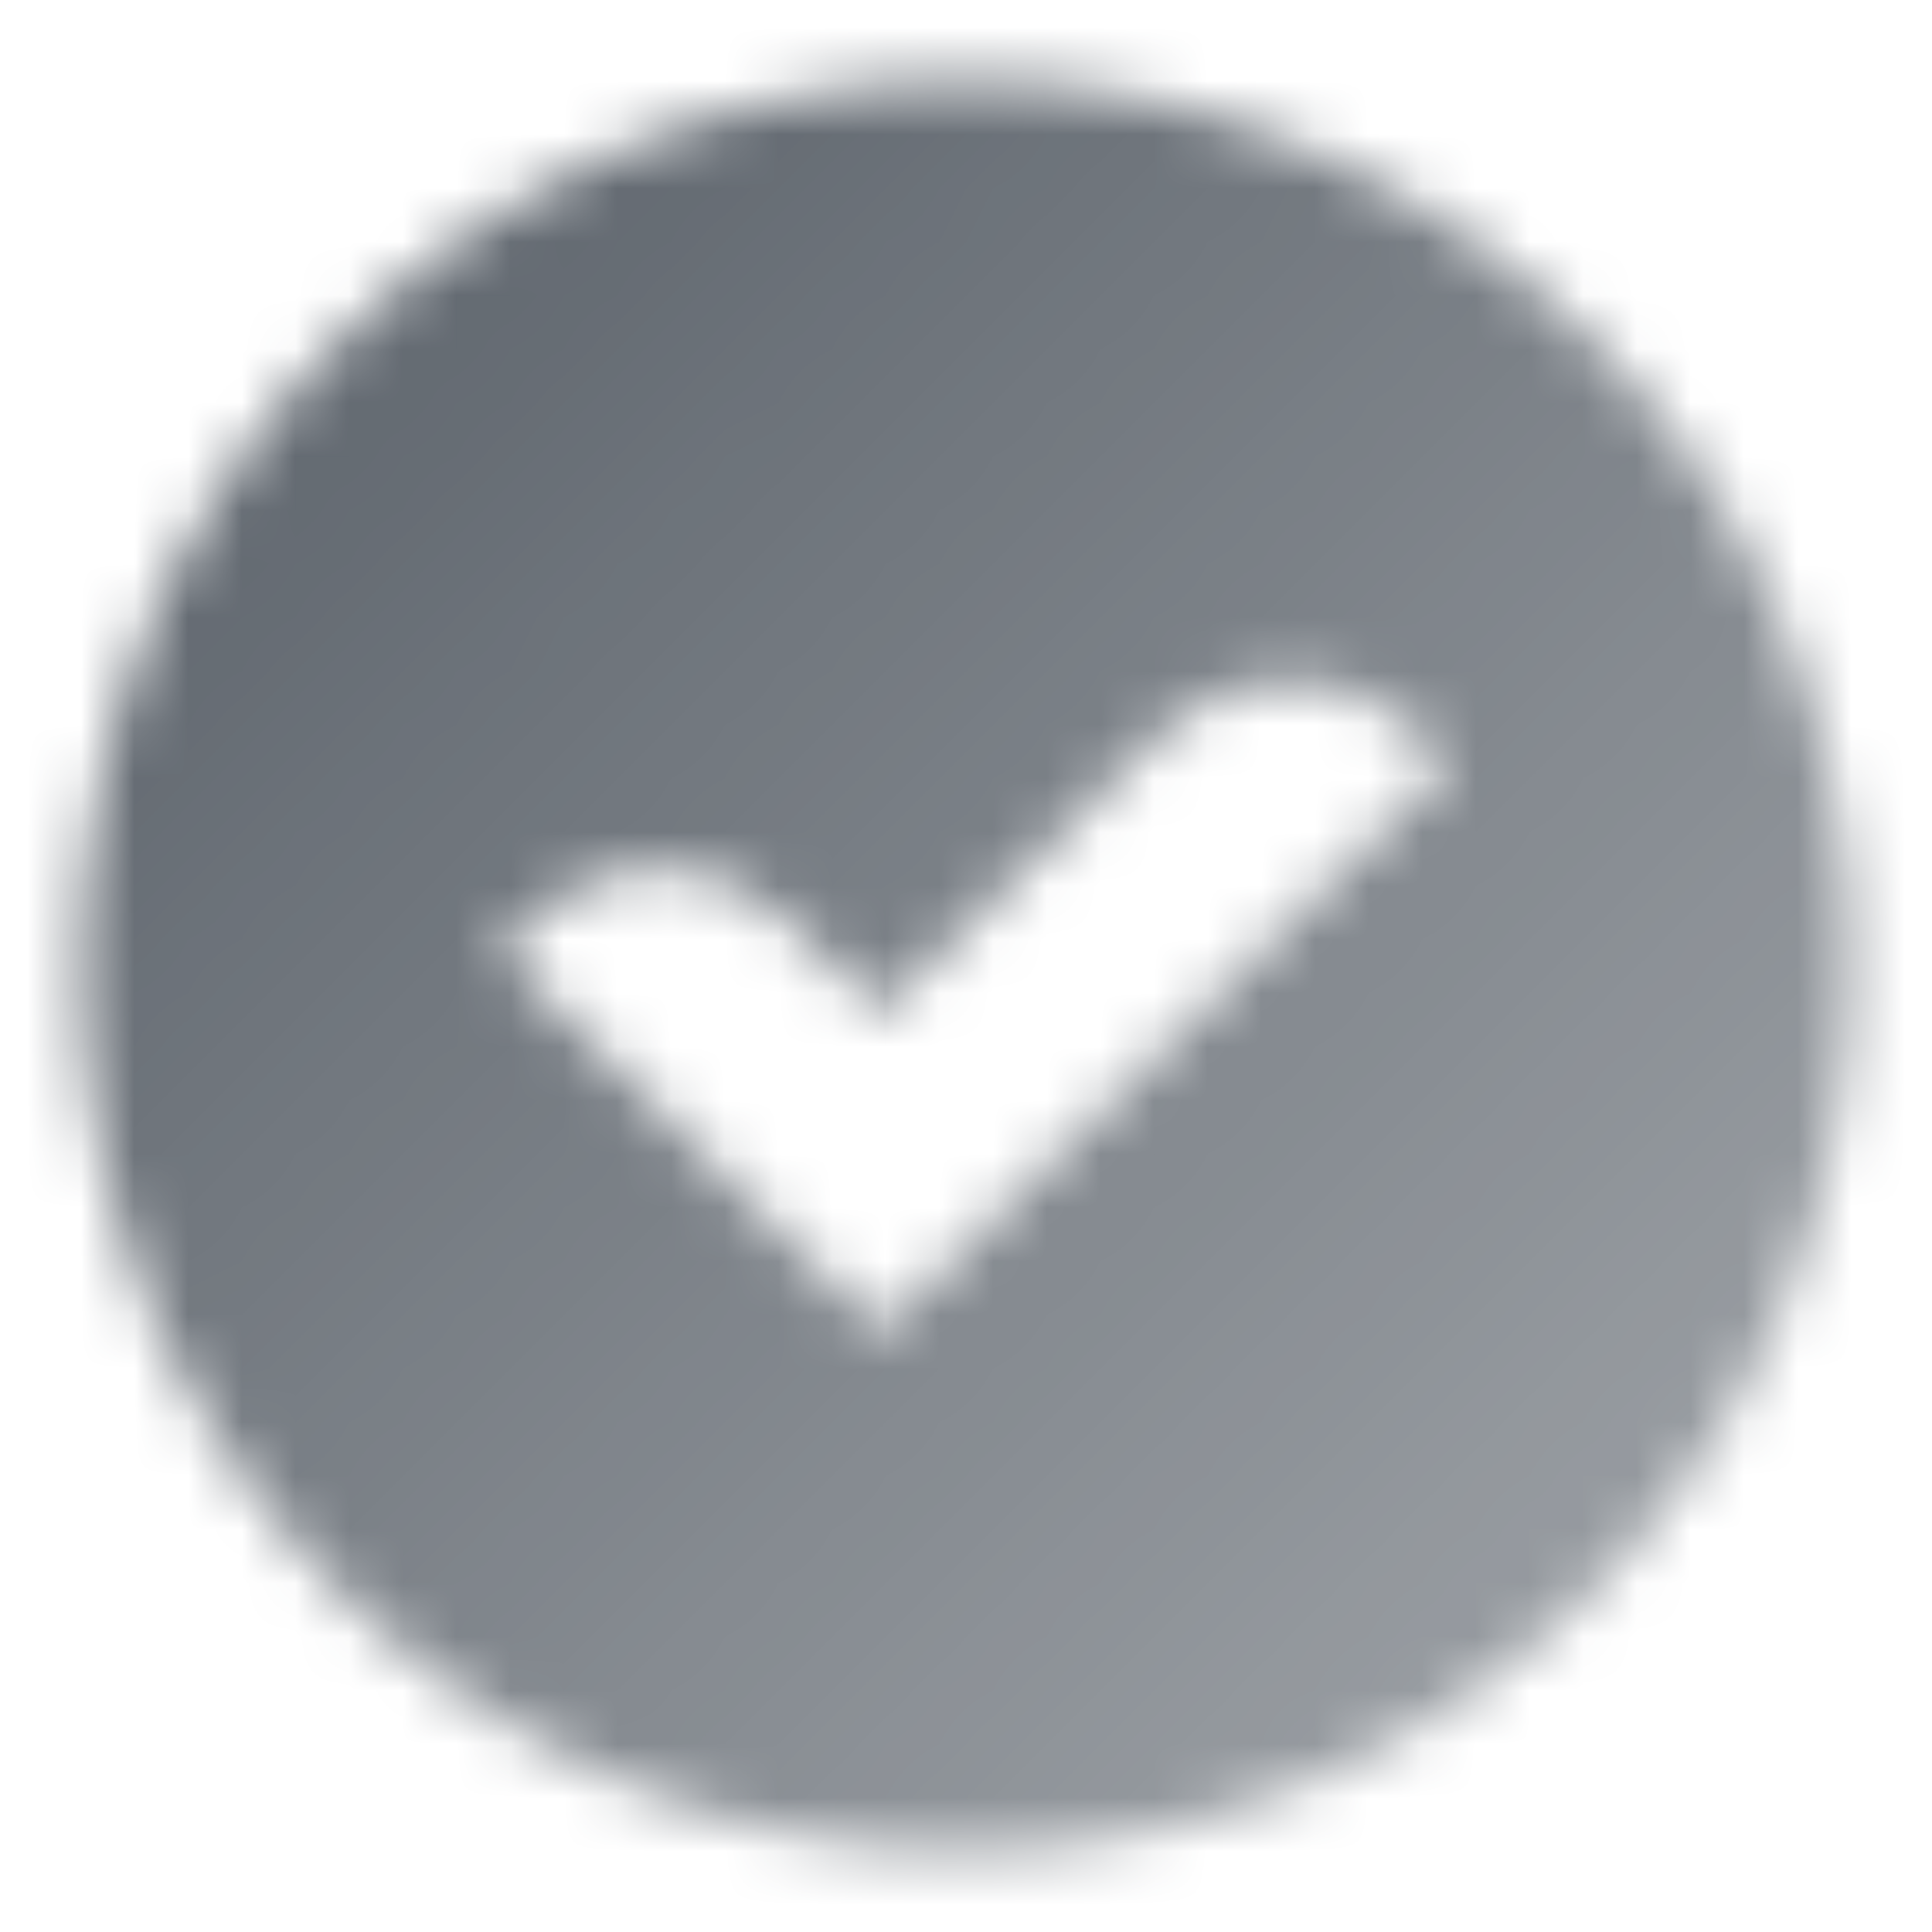 <svg width="36" height="36" viewBox="0 0 36 36" fill="none" xmlns="http://www.w3.org/2000/svg">
<g clip-path="url(#clip0_1281_16800)">
<mask id="mask0_1281_16800" style="mask-type:alpha" maskUnits="userSpaceOnUse" x="1" y="1" width="34" height="34">
<path fill-rule="evenodd" clip-rule="evenodd" d="M18 34.5C27.113 34.5 34.5 27.113 34.5 18C34.5 8.887 27.113 1.5 18 1.5C8.887 1.5 1.5 8.887 1.5 18C1.5 27.113 8.887 34.5 18 34.5ZM16.406 24.826L27.013 14.22L26.452 13.659C25.122 12.329 22.965 12.329 21.634 13.659L16.406 18.887L14.679 17.159C13.348 15.829 11.191 15.829 9.861 17.159L9.3 17.72L16.406 24.826Z" fill="url(#paint0_linear_1281_16800)"/>
</mask>
<g mask="url(#mask0_1281_16800)">
<rect width="36" height="36" fill="#5C636B"/>
</g>
</g>
<defs>
<linearGradient id="paint0_linear_1281_16800" x1="7.5" y1="7.5" x2="28.5" y2="28.5" gradientUnits="userSpaceOnUse">
<stop stop-opacity="0.95"/>
<stop offset="1" stop-opacity="0.65"/>
</linearGradient>
<clipPath id="clip0_1281_16800">
<rect width="36" height="36" fill="white"/>
</clipPath>
</defs>
</svg>
